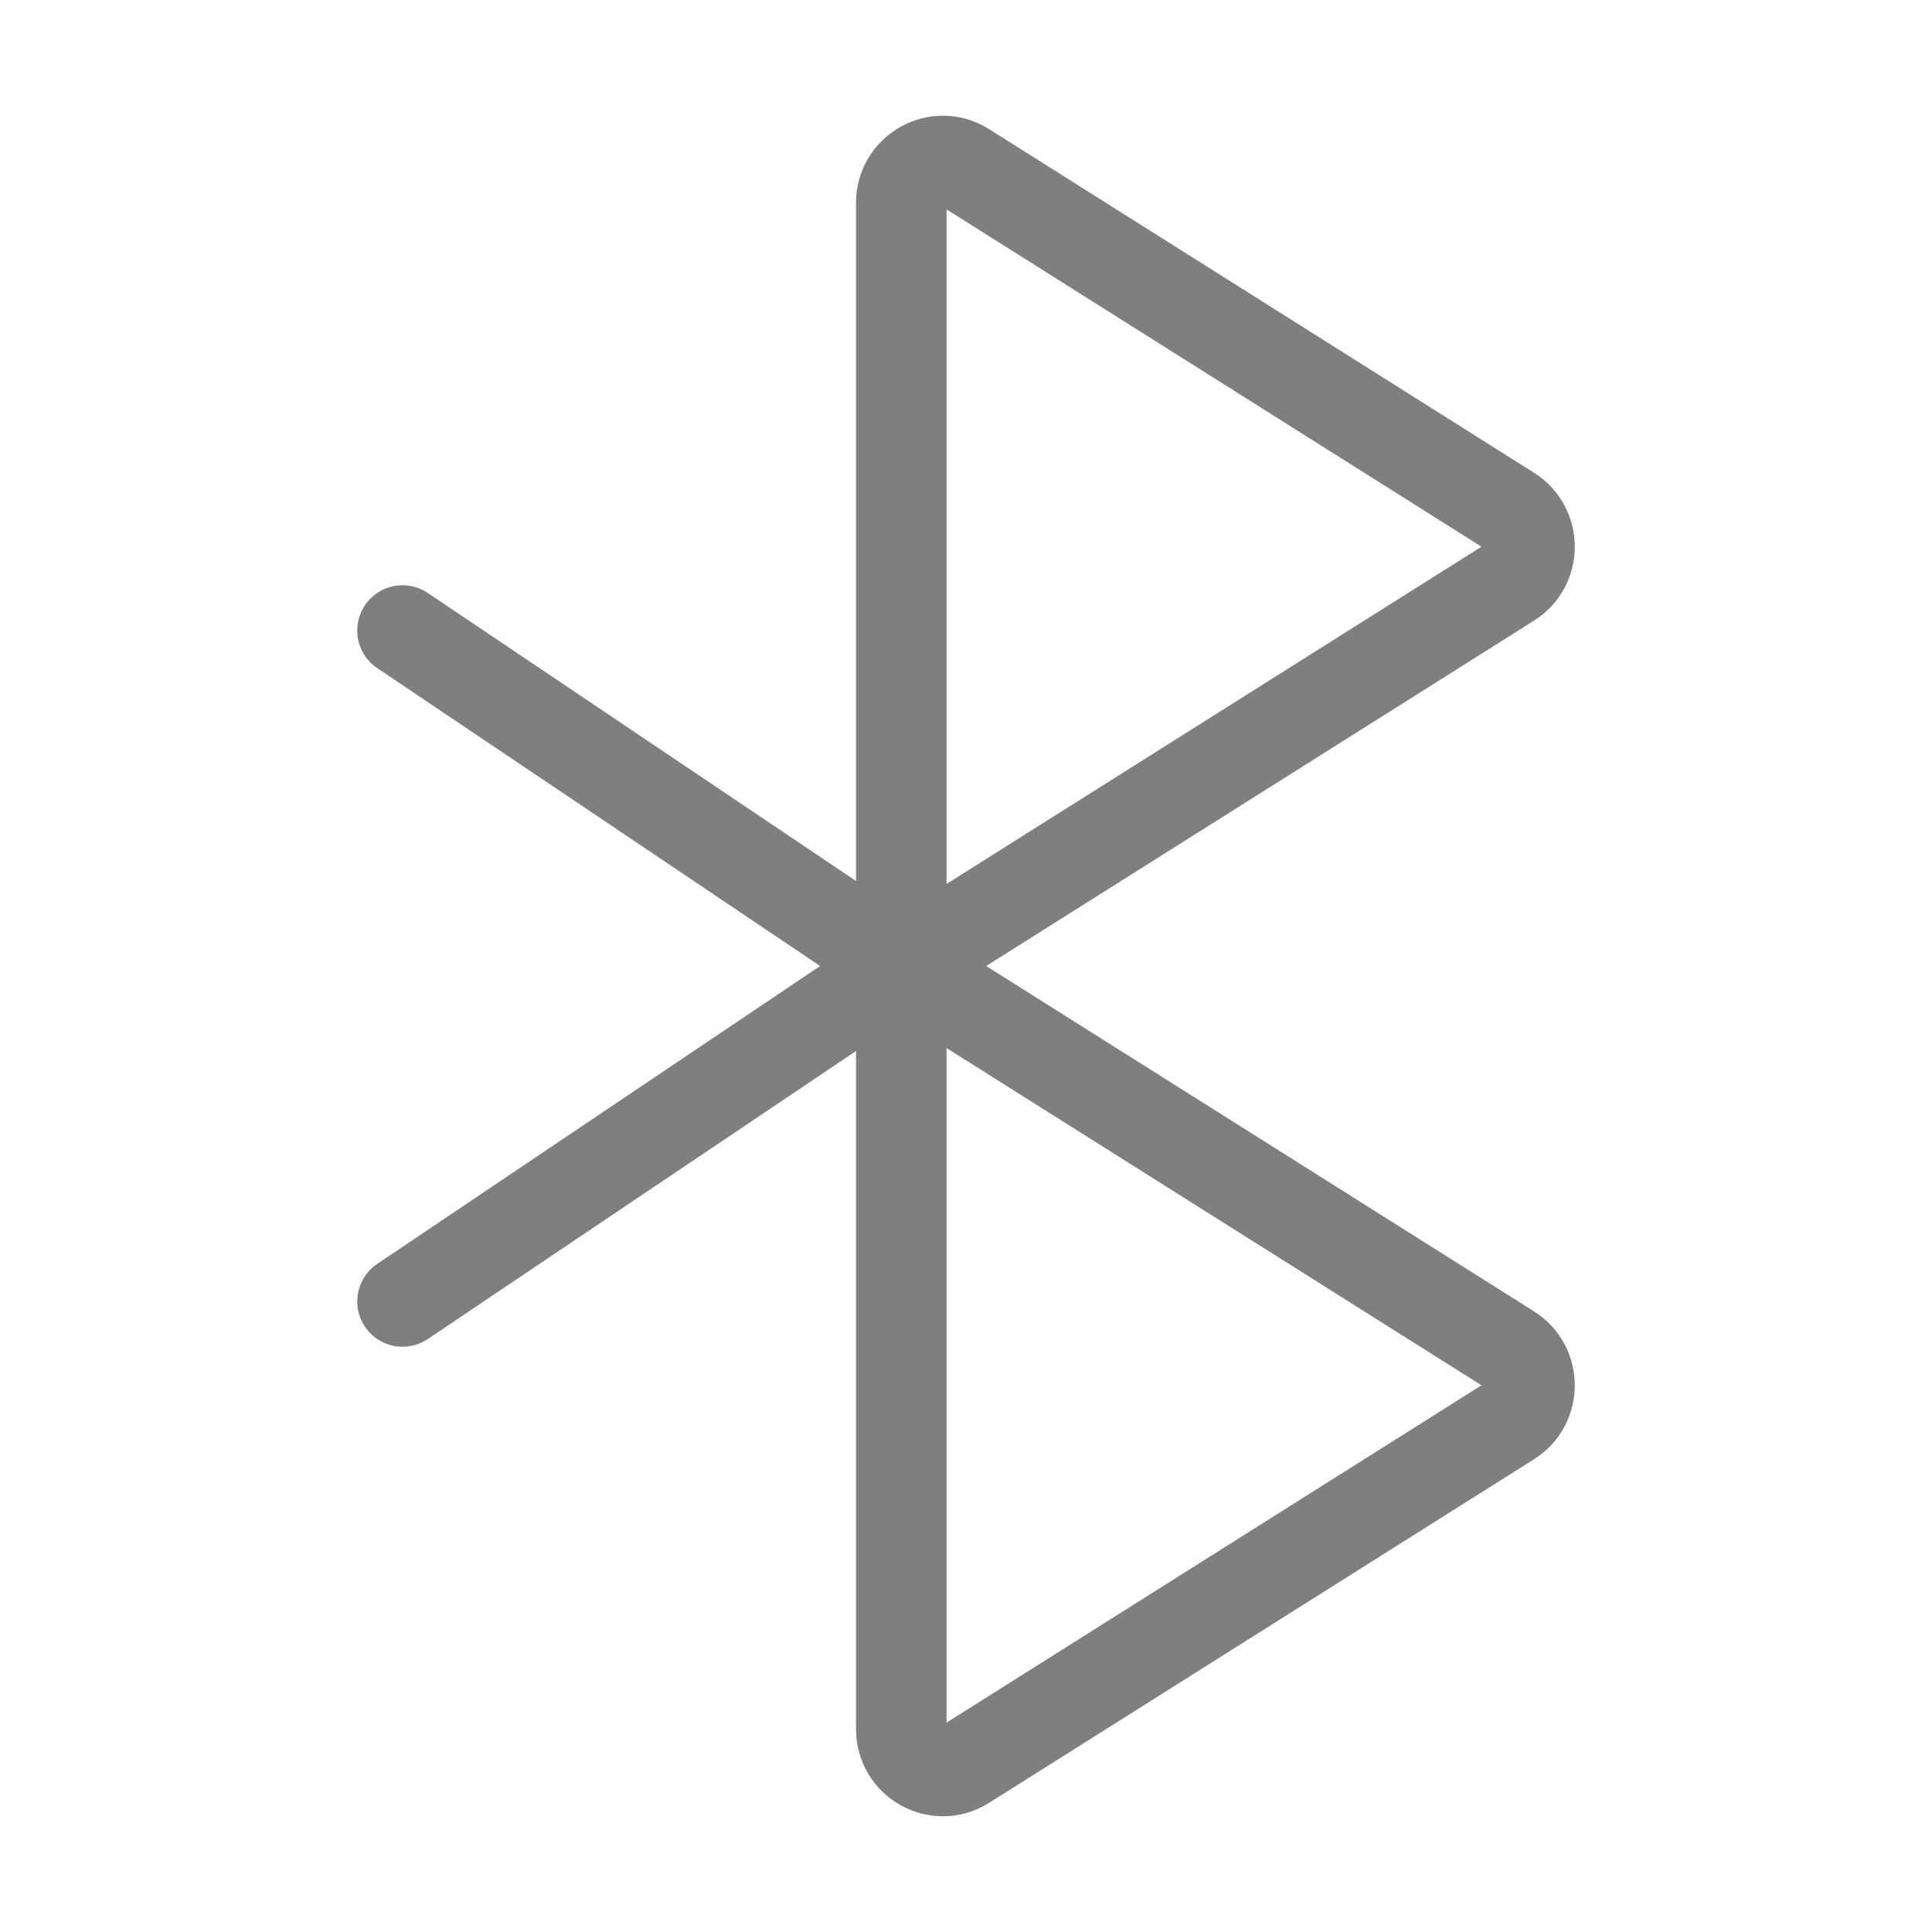 <svg width="32" height="32" viewBox="0 0 32 32" fill="none" xmlns="http://www.w3.org/2000/svg">
<g opacity="0.5">
<path d="M14.928 16L14.928 28.638C14.928 29.183 15.523 29.516 15.982 29.227L25.01 23.534C25.441 23.262 25.441 22.628 25.01 22.356L14.928 16ZM14.928 16L6.667 10.444M14.928 16L14.928 3.362C14.928 2.817 15.523 2.484 15.982 2.773L25.01 8.466C25.441 8.738 25.441 9.372 25.01 9.644L14.928 16ZM14.928 16L6.667 21.556" stroke="black" stroke-width="1.5" stroke-linecap="round" stroke-linejoin="round"></path>
</g>
</svg>
